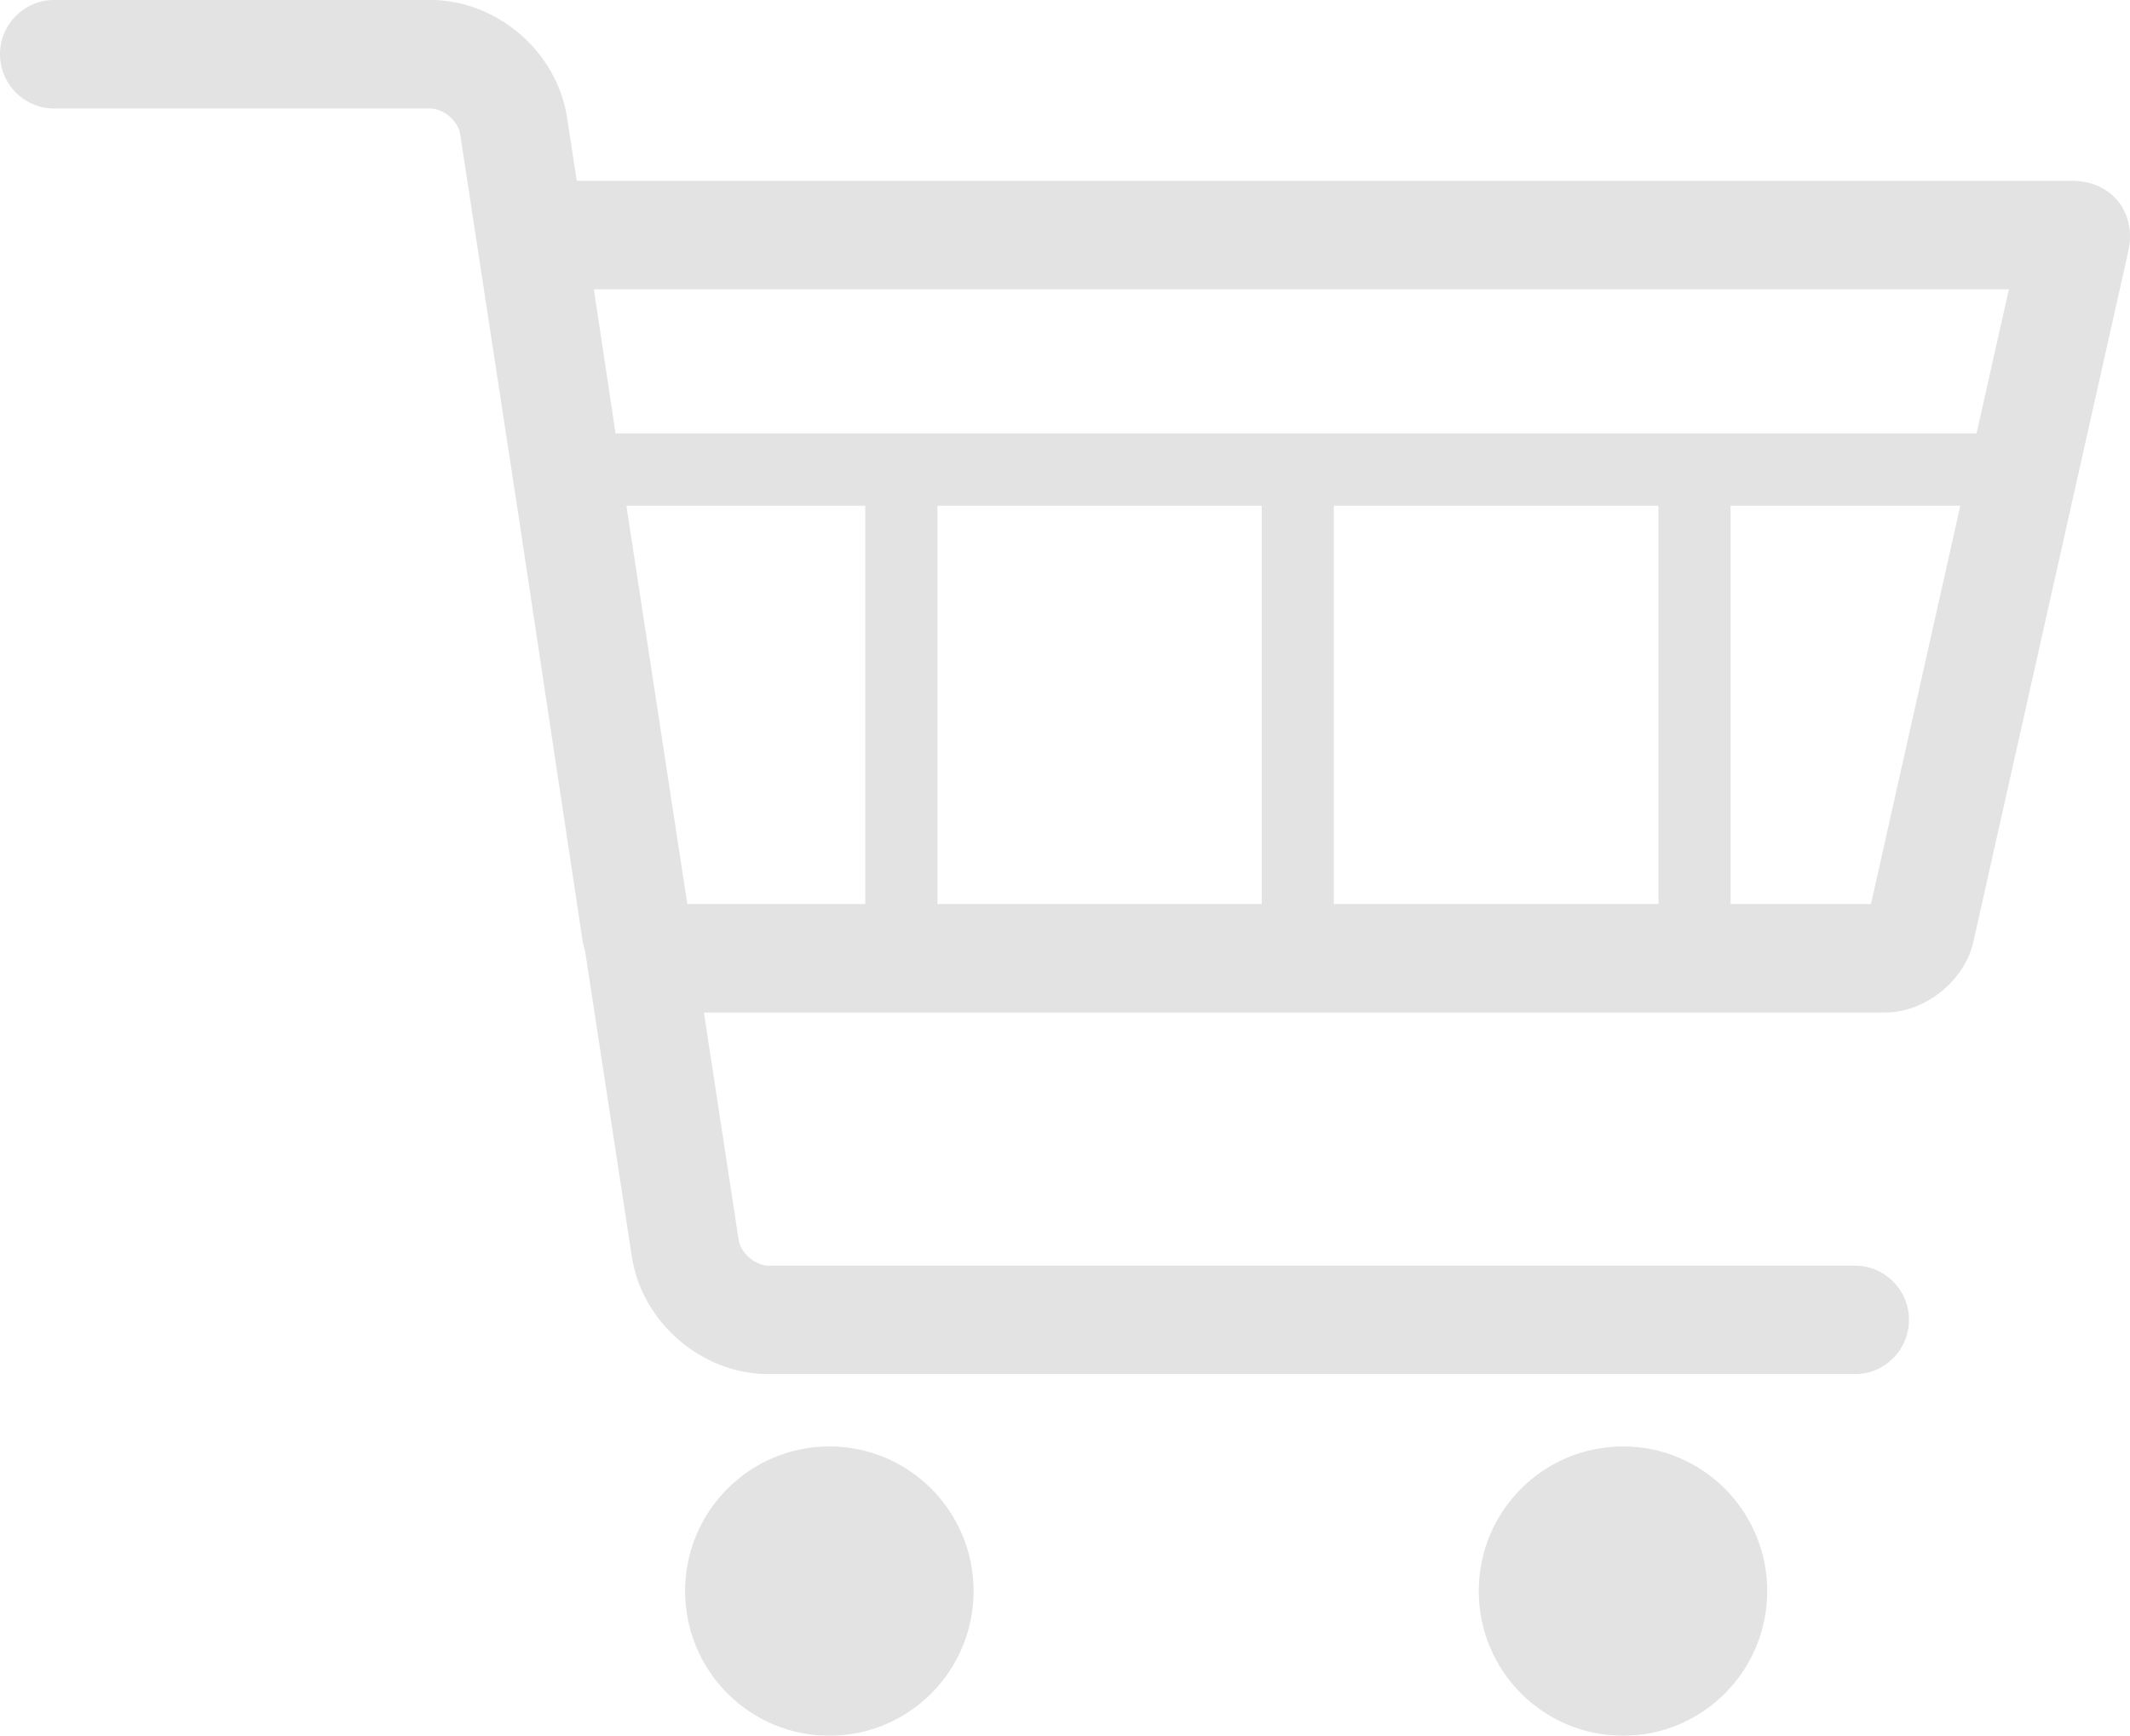 <?xml version="1.0" encoding="UTF-8"?>
<svg width="146px" height="119px" viewBox="0 0 146 119" version="1.1" xmlns="http://www.w3.org/2000/svg" xmlns:xlink="http://www.w3.org/1999/xlink">
    <!-- Generator: Sketch 59 (86127) - https://sketch.com -->
    <title>ico-wunsch-tarif</title>
    <desc>Created with Sketch.</desc>
    <g id="Layout" stroke="none" stroke-width="1" fill="none" fill-rule="evenodd" opacity="0.6">
        <g id="telekom-cashback-aktion-desktop" transform="translate(-397, -754)" fill="#D0D0D0" fill-rule="nonzero">
            <g id="content" transform="translate(273, 528)">
                <g id="so-einfach-gehts" transform="translate(0, 136)">
                    <g id="step-1" transform="translate(0, 90)">
                        <path d="M245.134,109.083 C245.134,114.562 240.707,119 235.25,119 C229.785,119 225.361,114.562 225.361,109.083 C225.361,103.607 229.785,99.167 235.25,99.167 C240.707,99.167 245.134,103.607 245.134,109.083 Z M180.85,99.167 C175.385,99.167 170.961,103.607 170.961,109.083 C170.961,114.562 175.385,119 180.85,119 C186.307,119 190.734,114.562 190.734,109.083 C190.734,103.607 186.307,99.167 180.85,99.167 Z M269.882,17.233 L259.262,64.58 C258.666,67.24 255.955,69.417 253.236,69.417 L172.248,69.417 L174.633,85.025 C174.772,85.906 175.775,86.771 176.665,86.771 L251.142,86.771 C253.191,86.771 254.85,88.437 254.85,90.49 C254.85,92.542 253.191,94.208 251.142,94.208 L176.665,94.208 C172.11,94.208 168,90.671 167.308,86.154 L164.102,65.18 C164.038,64.959 163.968,64.741 163.934,64.513 L159.604,35.76 L155.54,9.183 C155.407,8.303 154.401,7.438 153.511,7.438 L127.707,7.438 C125.658,7.438 124,5.771 124,3.719 C124,1.666 125.661,0 127.707,0 L153.511,0 C158.066,0 162.177,3.538 162.869,8.055 L163.533,12.396 L266.026,12.396 C268.743,12.396 270.48,14.573 269.882,17.233 Z M164.705,19.833 L166.193,29.715 L259.482,29.715 L261.699,19.833 L164.705,19.833 Z M188.255,34.674 L188.255,61.979 L210.484,61.979 L210.484,34.674 L188.255,34.674 Z M215.427,61.979 L237.679,61.979 L237.679,34.674 L215.427,34.674 L215.427,61.979 Z M183.311,61.979 L183.311,34.674 L166.937,34.674 L166.949,34.76 L171.111,61.979 L183.311,61.979 Z M258.369,34.674 L242.623,34.674 L242.623,61.979 L252.245,61.979 L258.369,34.674 Z" id="ico-wunsch-tarif"></path>
                    </g>
                </g>
            </g>
        </g>
    </g>
</svg>